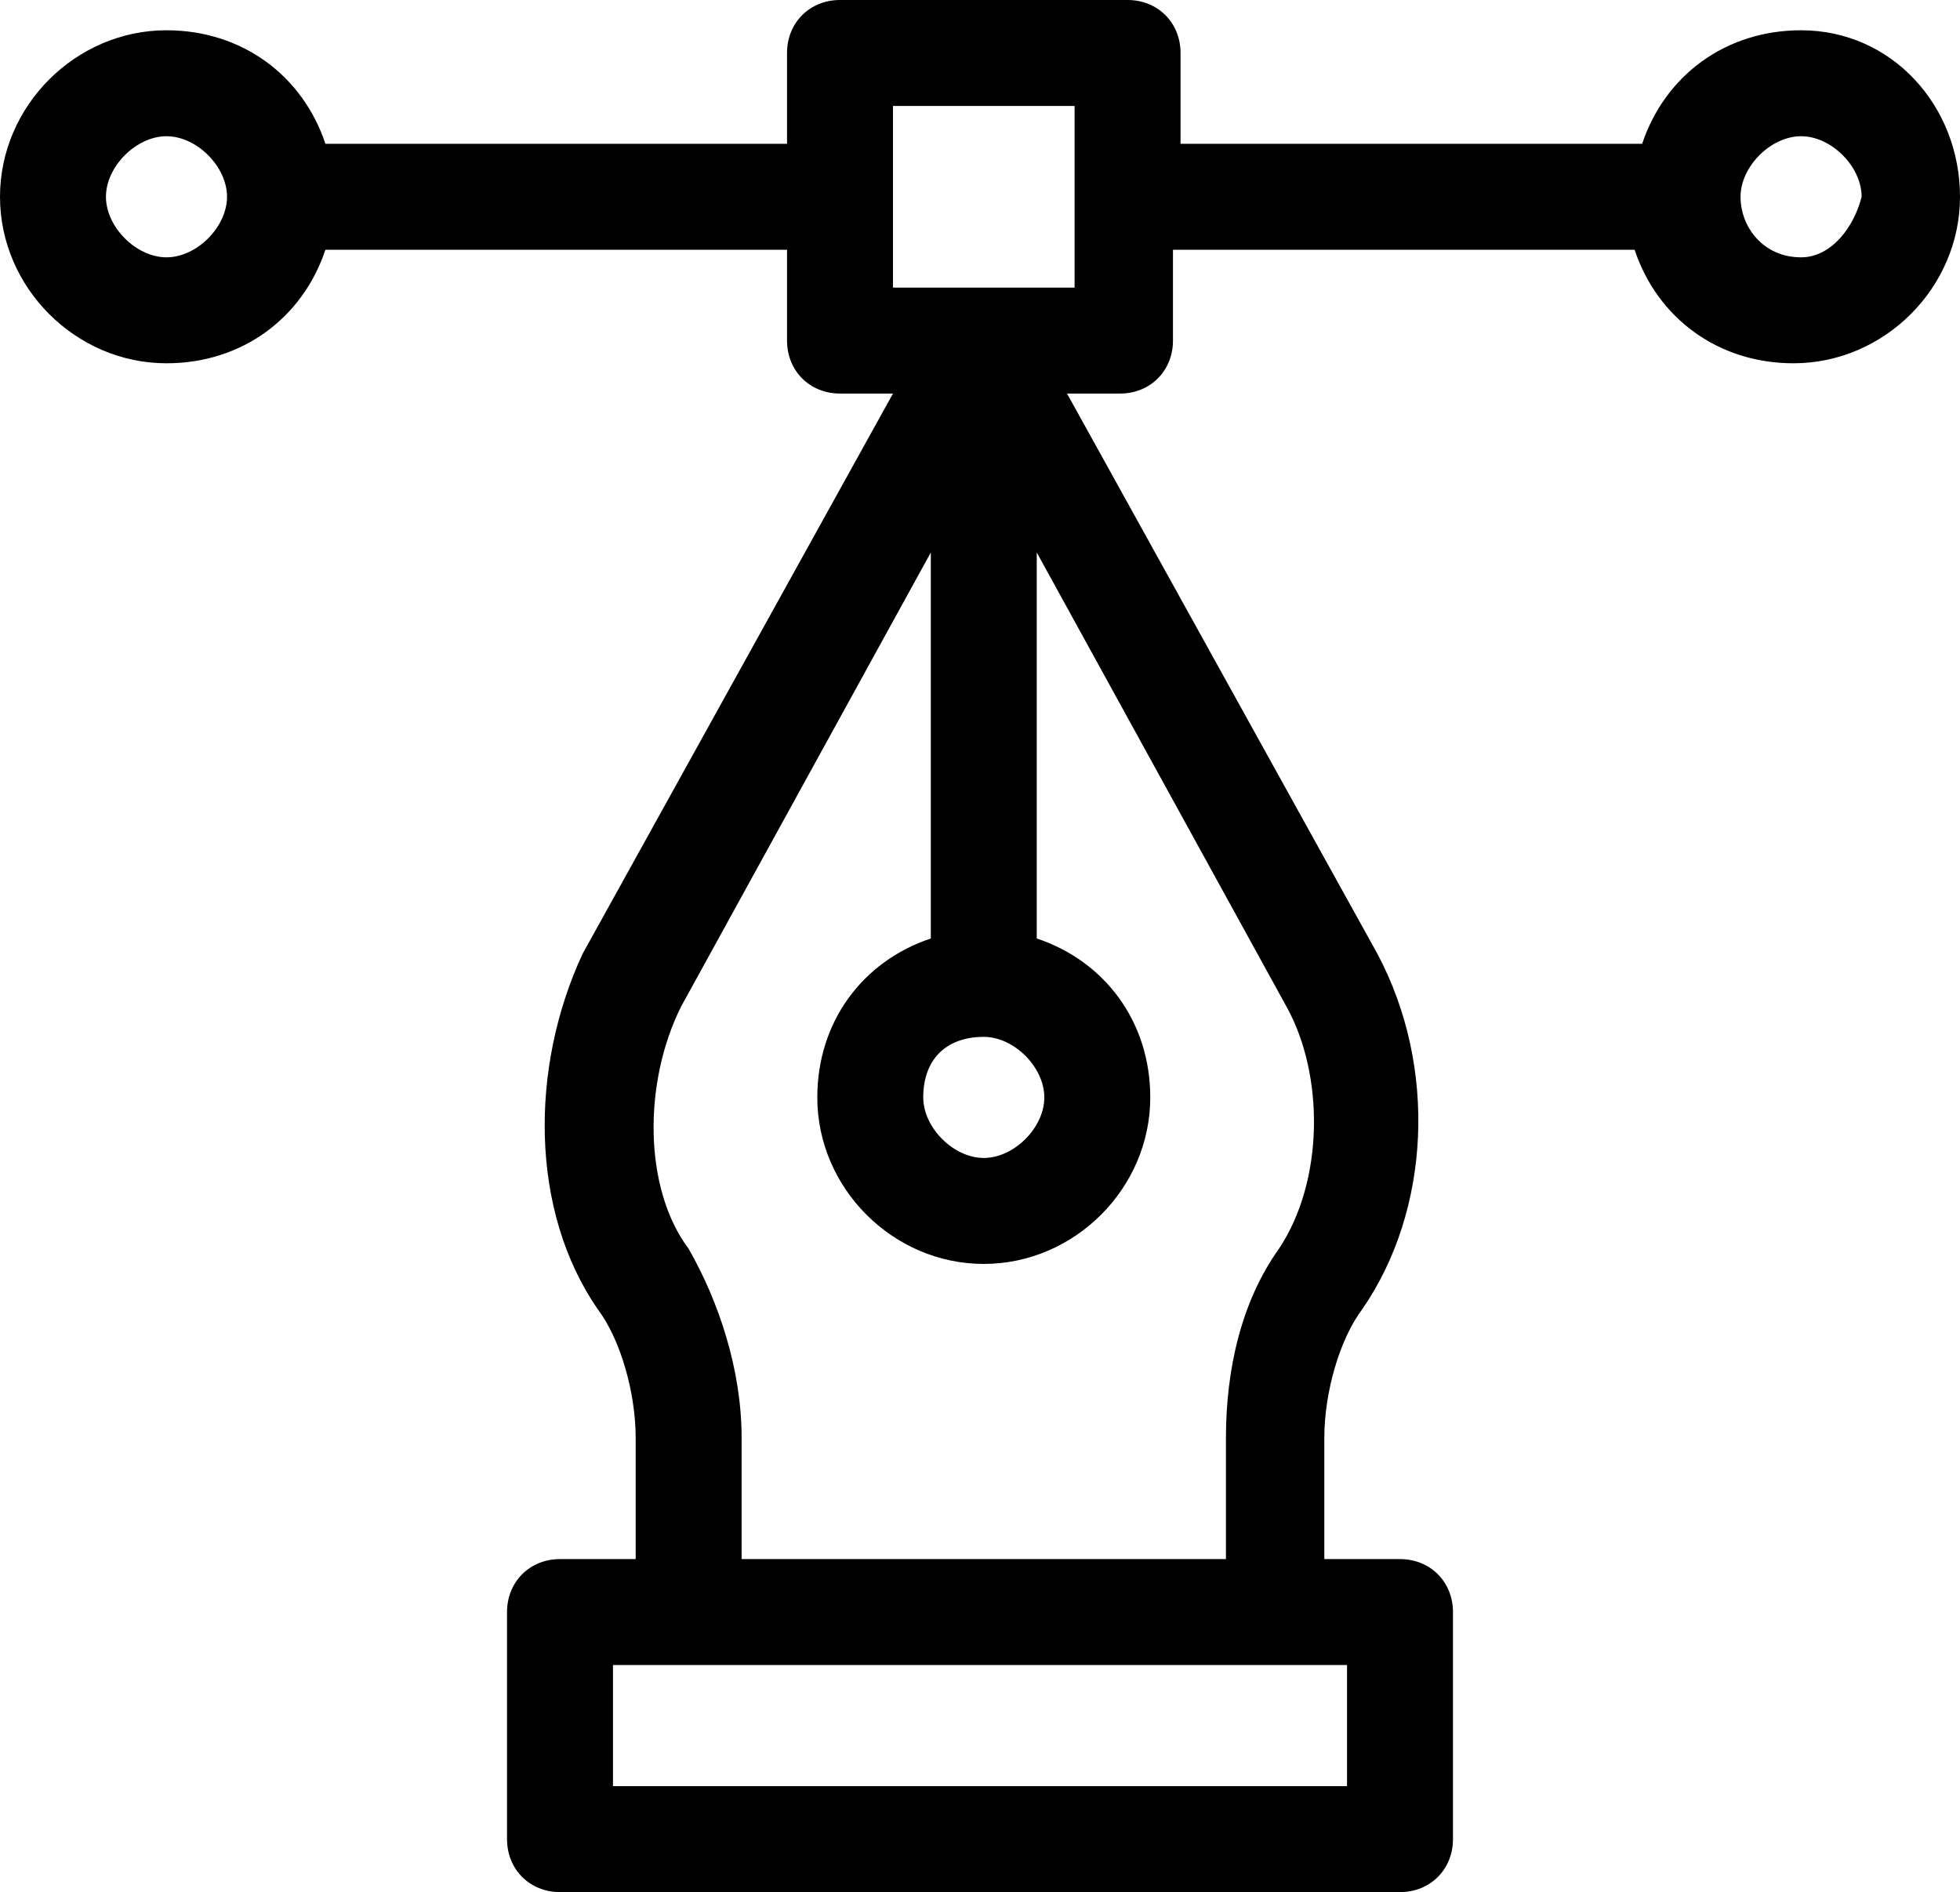 <?xml version="1.0" encoding="utf-8"?>
<svg version="1.1" id="Layer_1" xmlns="http://www.w3.org/2000/svg" xmlns:xlink="http://www.w3.org/1999/xlink" x="0px" y="0px"
	 viewBox="0 0 25.9 25" style="enable-background:new 0 0 25.9 25;" xml:space="preserve">
<g>
	<g>
		<path d="M23.8,0.4c-1,0-1.8,0.6-2.1,1.5h-6.1V0.7c0-0.4-0.3-0.7-0.7-0.7h-3.8c-0.4,0-0.7,0.3-0.7,0.7v1.2H4.3C4,1,3.2,0.4,2.2,0.4
			C1,0.4,0,1.4,0,2.6s1,2.2,2.2,2.2c1,0,1.8-0.6,2.1-1.5h6.1v1.2c0,0.4,0.3,0.7,0.7,0.7h0.7l-4.1,7.4C7,14.1,7,16,7.9,17.3
			c0.3,0.4,0.5,1.1,0.5,1.7v1.6h-1c-0.4,0-0.7,0.3-0.7,0.7v3C6.7,24.7,7,25,7.4,25h11.1c0.4,0,0.7-0.3,0.7-0.7v-3
			c0-0.4-0.3-0.7-0.7-0.7h-1V19c0-0.6,0.2-1.3,0.5-1.7c0.9-1.3,1-3.2,0.2-4.7l-4.1-7.4h0.7c0.4,0,0.7-0.3,0.7-0.7V3.3h6.1
			c0.3,0.9,1.1,1.5,2.1,1.5c1.2,0,2.2-1,2.2-2.2C25.9,1.4,25,0.4,23.8,0.4z M2.2,3.4C1.8,3.4,1.4,3,1.4,2.6s0.4-0.8,0.8-0.8
			C2.6,1.8,3,2.2,3,2.6C3,3,2.6,3.4,2.2,3.4z M17.8,22v1.6H8.1V22H17.8z M17,13.3c0.5,0.9,0.5,2.3-0.1,3.2c-0.5,0.7-0.7,1.6-0.7,2.5
			v1.6H9.8V19c0-0.9-0.3-1.8-0.7-2.5c-0.6-0.8-0.6-2.2-0.1-3.2l3.3-6v5.1c-0.9,0.3-1.5,1.1-1.5,2.1c0,1.2,1,2.2,2.2,2.2
			s2.2-1,2.2-2.2c0-1-0.6-1.8-1.5-2.1V7.3L17,13.3z M13,13.7c0.4,0,0.8,0.4,0.8,0.8c0,0.4-0.4,0.8-0.8,0.8s-0.8-0.4-0.8-0.8
			C12.2,14,12.5,13.7,13,13.7z M14.2,3.8h-2.4V1.4h2.4V3.8z M23.8,3.4C23.3,3.4,23,3,23,2.6s0.4-0.8,0.8-0.8s0.8,0.4,0.8,0.8
			C24.5,3,24.2,3.4,23.8,3.4z"/>
	</g>
</g>
</svg>
